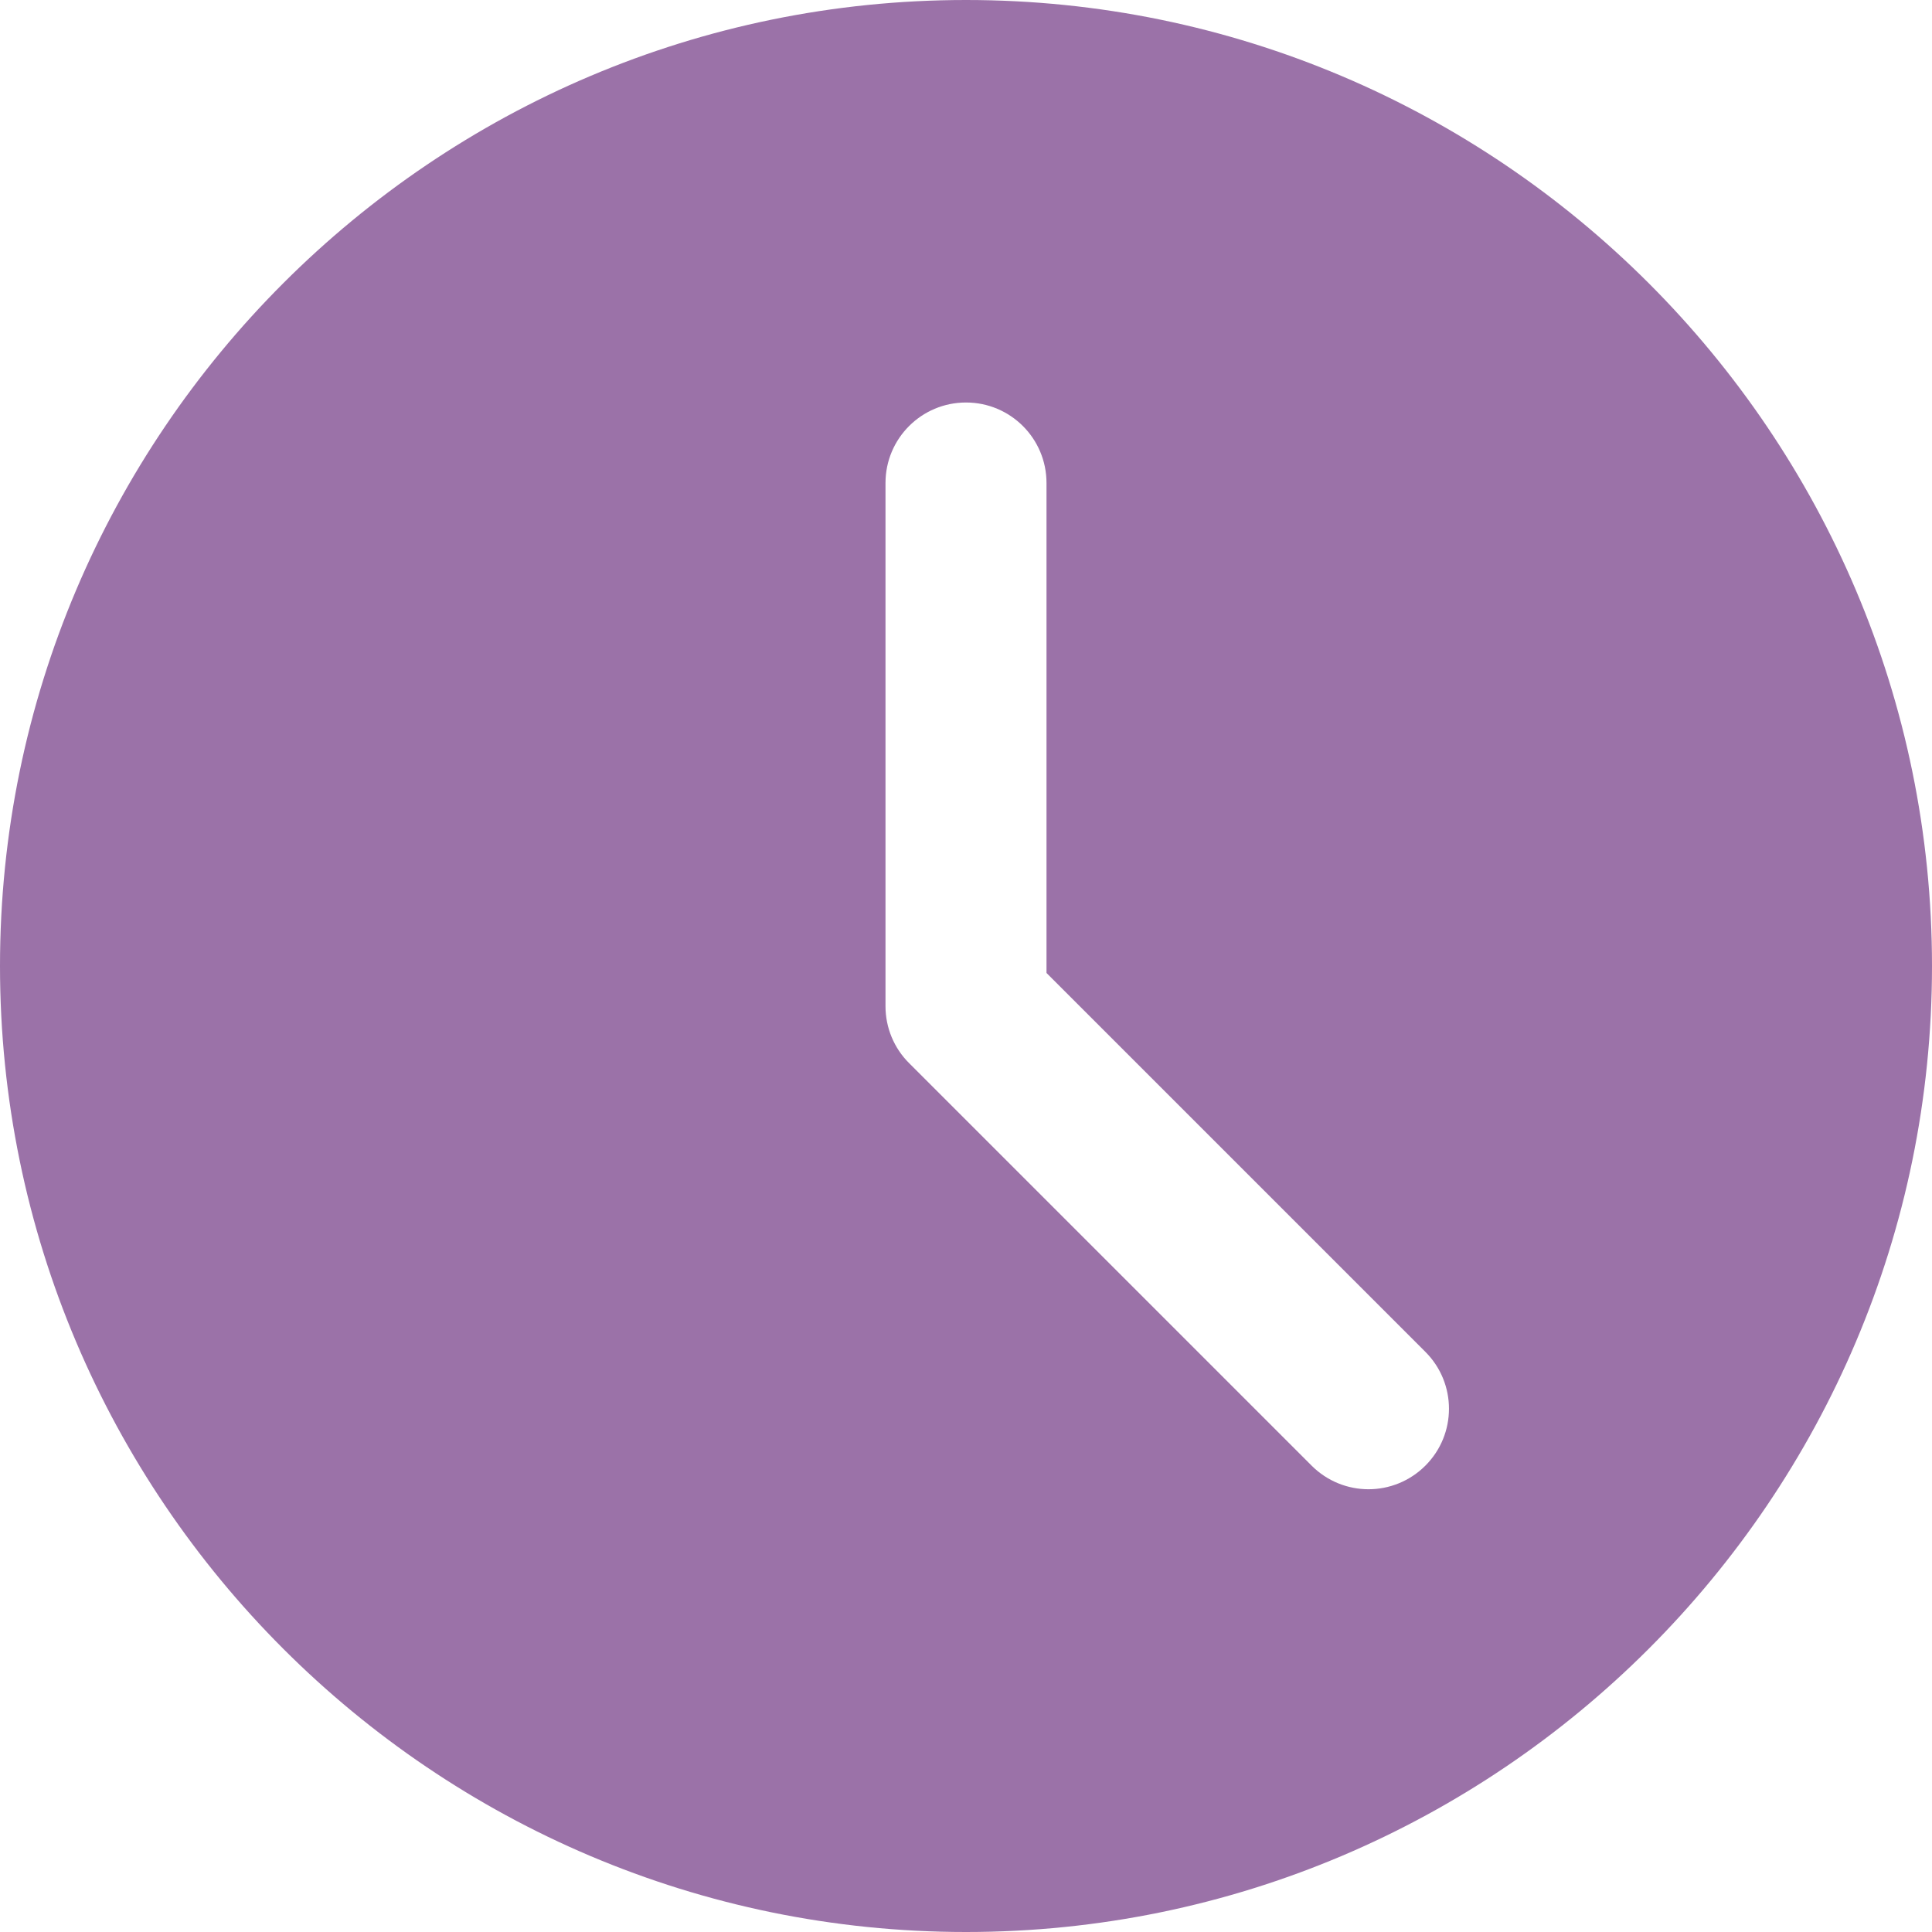 <?xml version="1.0" encoding="UTF-8"?>
<svg width="18px" height="18px" viewBox="0 0 18 18" version="1.1" xmlns="http://www.w3.org/2000/svg" xmlns:xlink="http://www.w3.org/1999/xlink">
    <!-- Generator: Sketch 63.1 (92452) - https://sketch.com -->
    <title>clock (8) copy 3</title>
    <desc>Created with Sketch.</desc>
    <g id="Symbols" stroke="none" stroke-width="1" fill="none" fill-rule="evenodd">
        <g id="Sucursal" transform="translate(-33, -336)" fill="#9B72A8" fill-rule="nonzero">
            <g id="clock-(8)-copy-3" transform="translate(33, 336)">
                <path d="M9,0 C4.037,0 0,4.037 0,9 C0,13.963 4.037,18 9,18 C13.963,18 18,13.963 18,9 C18,4.037 13.963,0 9,0 Z M13.28,13.655 C13.134,13.801 12.942,13.875 12.75,13.875 C12.558,13.875 12.366,13.801 12.22,13.655 L8.47,9.905 C8.329,9.765 8.25,9.574 8.25,9.375 L8.25,4.5 C8.25,4.085 8.586,3.75 9,3.75 C9.414,3.75 9.75,4.085 9.75,4.5 L9.75,9.065 L13.28,12.595 C13.573,12.888 13.573,13.362 13.28,13.655 L13.28,13.655 Z" id="Shape"></path>
            </g>
        </g>
    </g>
</svg>
